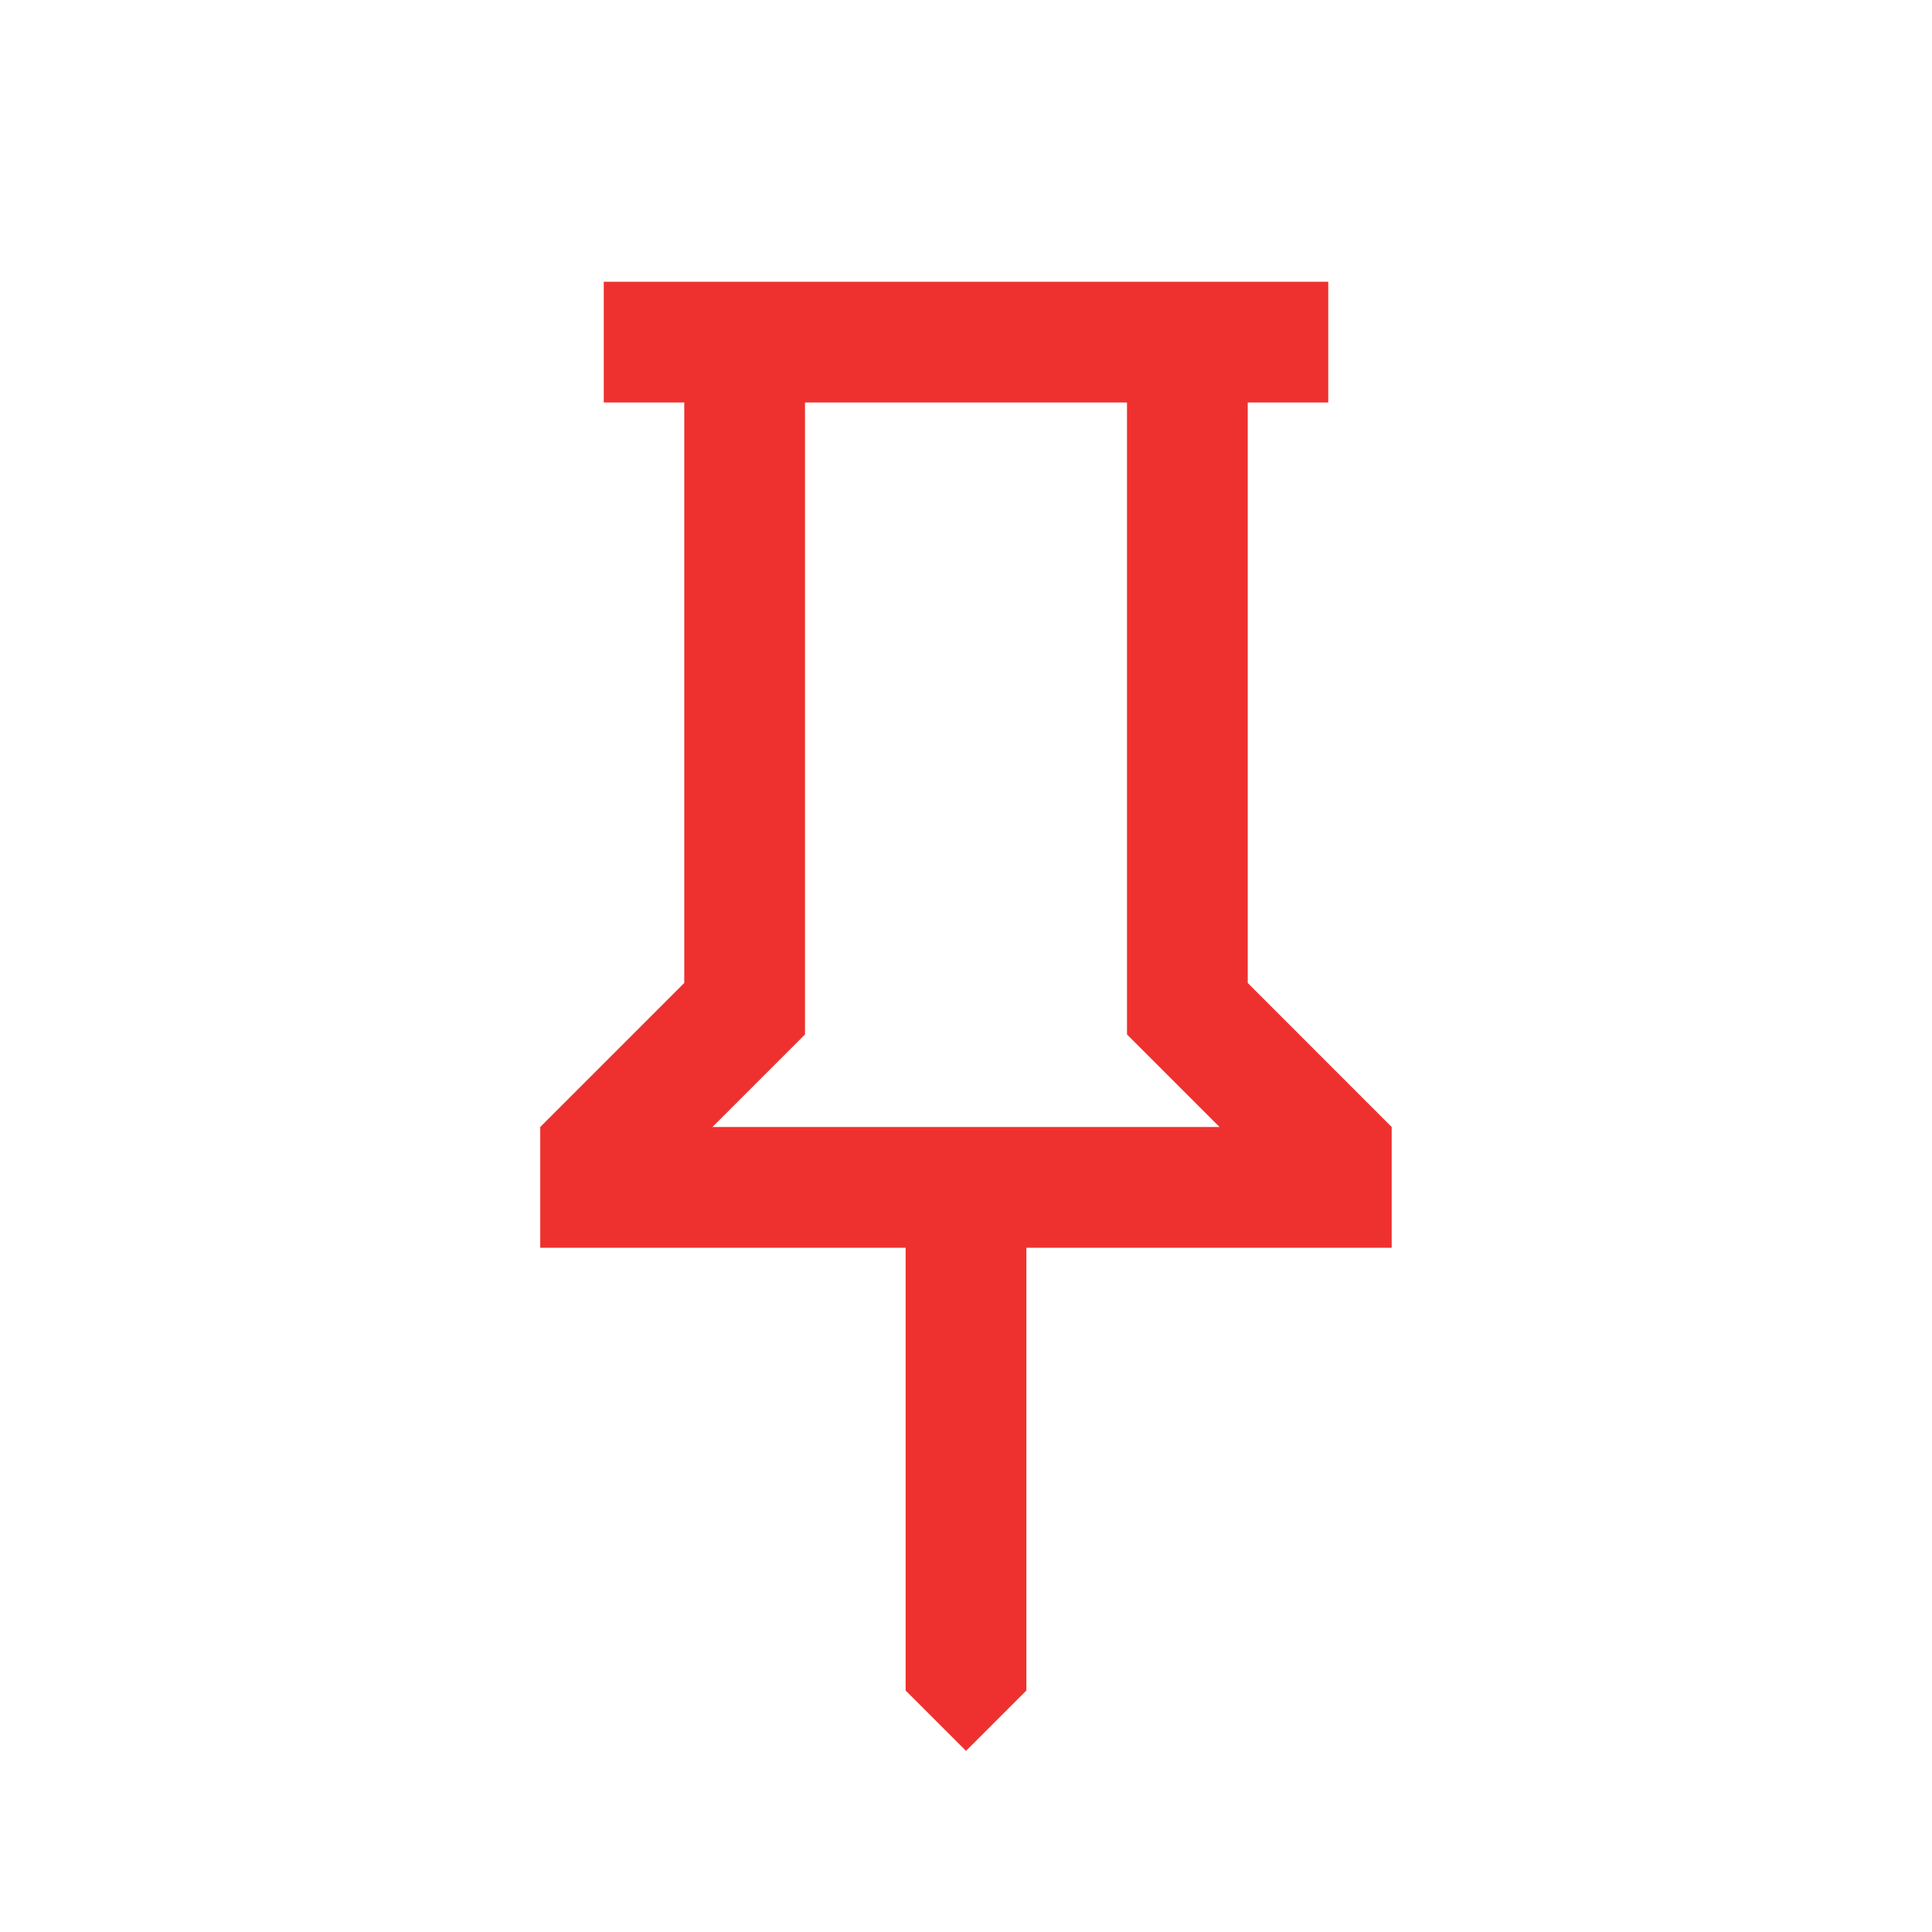 <svg width="30" height="30" viewBox="0 0 24 24" fill="none" xmlns="http://www.w3.org/2000/svg">
<path d="M15.5 12.211L17.288 14V15.5H12.75V21L12 21.75L11.25 21V15.5H6.711V14L8.5 12.211V5H7.5V3.5H16.5V5H15.5V12.211ZM8.85 14H15.15L14 12.85V5H10V12.85L8.85 14Z" fill="#EE312E"/>
</svg>
